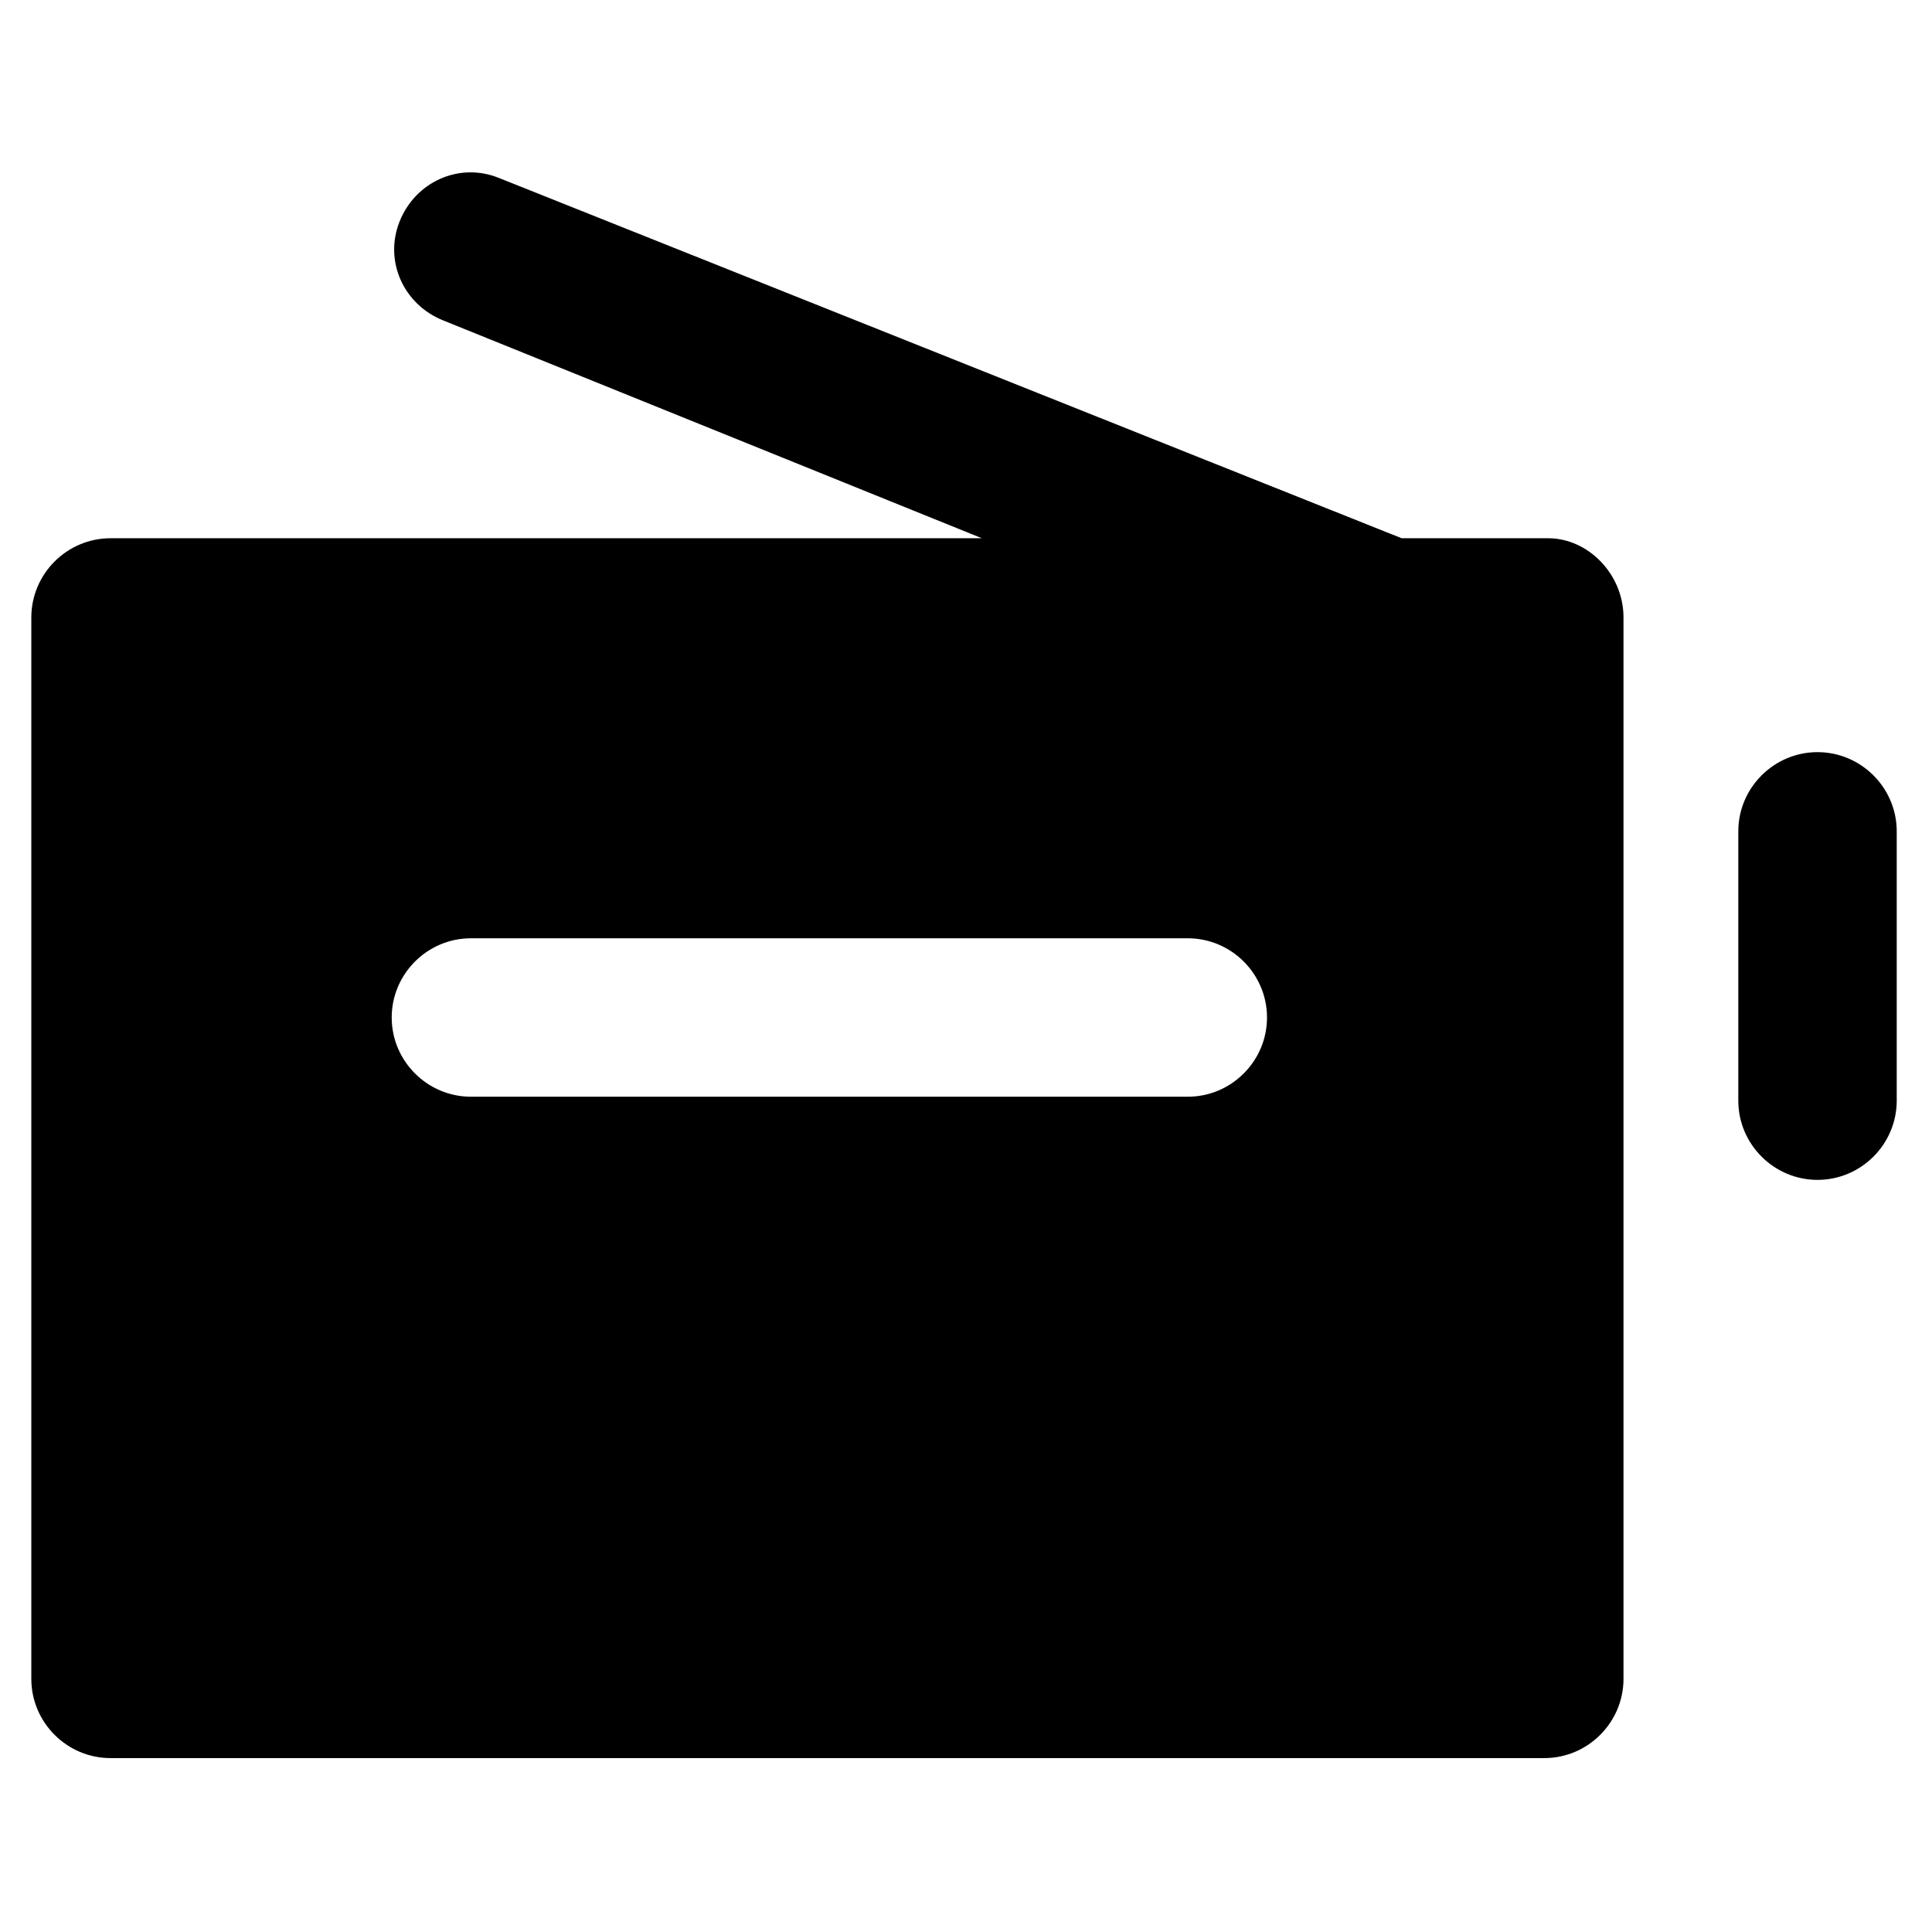 <?xml version="1.0" encoding="UTF-8"?>
<!-- Uploaded to: SVG Repo, www.svgrepo.com, Generator: SVG Repo Mixer Tools -->
<svg fill="#000000" width="800px" height="800px" version="1.1" viewBox="144 144 512 512" xmlns="http://www.w3.org/2000/svg">
 <g>
  <path d="m625.66 456.68c-11.547 0-20.992-9.445-20.992-20.992v-71.371c0-11.547 9.445-20.992 20.992-20.992 11.547 0 20.992 9.445 20.992 20.992v71.371c0 11.547-9.449 20.992-20.992 20.992z"/>
  <path d="m554.29 286.64h-38.836l-239.31-95.512c-10.496-4.199-22.043 1.051-26.238 11.547-4.199 10.496 1.051 22.043 11.547 26.238l142.75 57.727h-230.91c-11.547 0-20.992 9.445-20.992 20.992v281.29c0 11.547 9.445 20.992 20.992 20.992h379.96c11.547 0 20.992-9.445 20.992-20.992v-281.29c0-11.547-9.449-20.992-19.945-20.992zm-95.512 148h-189.98c-11.547 0-20.992-9.445-20.992-20.992s9.445-20.992 20.992-20.992h189.98c11.547 0 20.992 9.445 20.992 20.992 0.004 11.543-9.445 20.992-20.988 20.992z"/>
 </g>
</svg>
